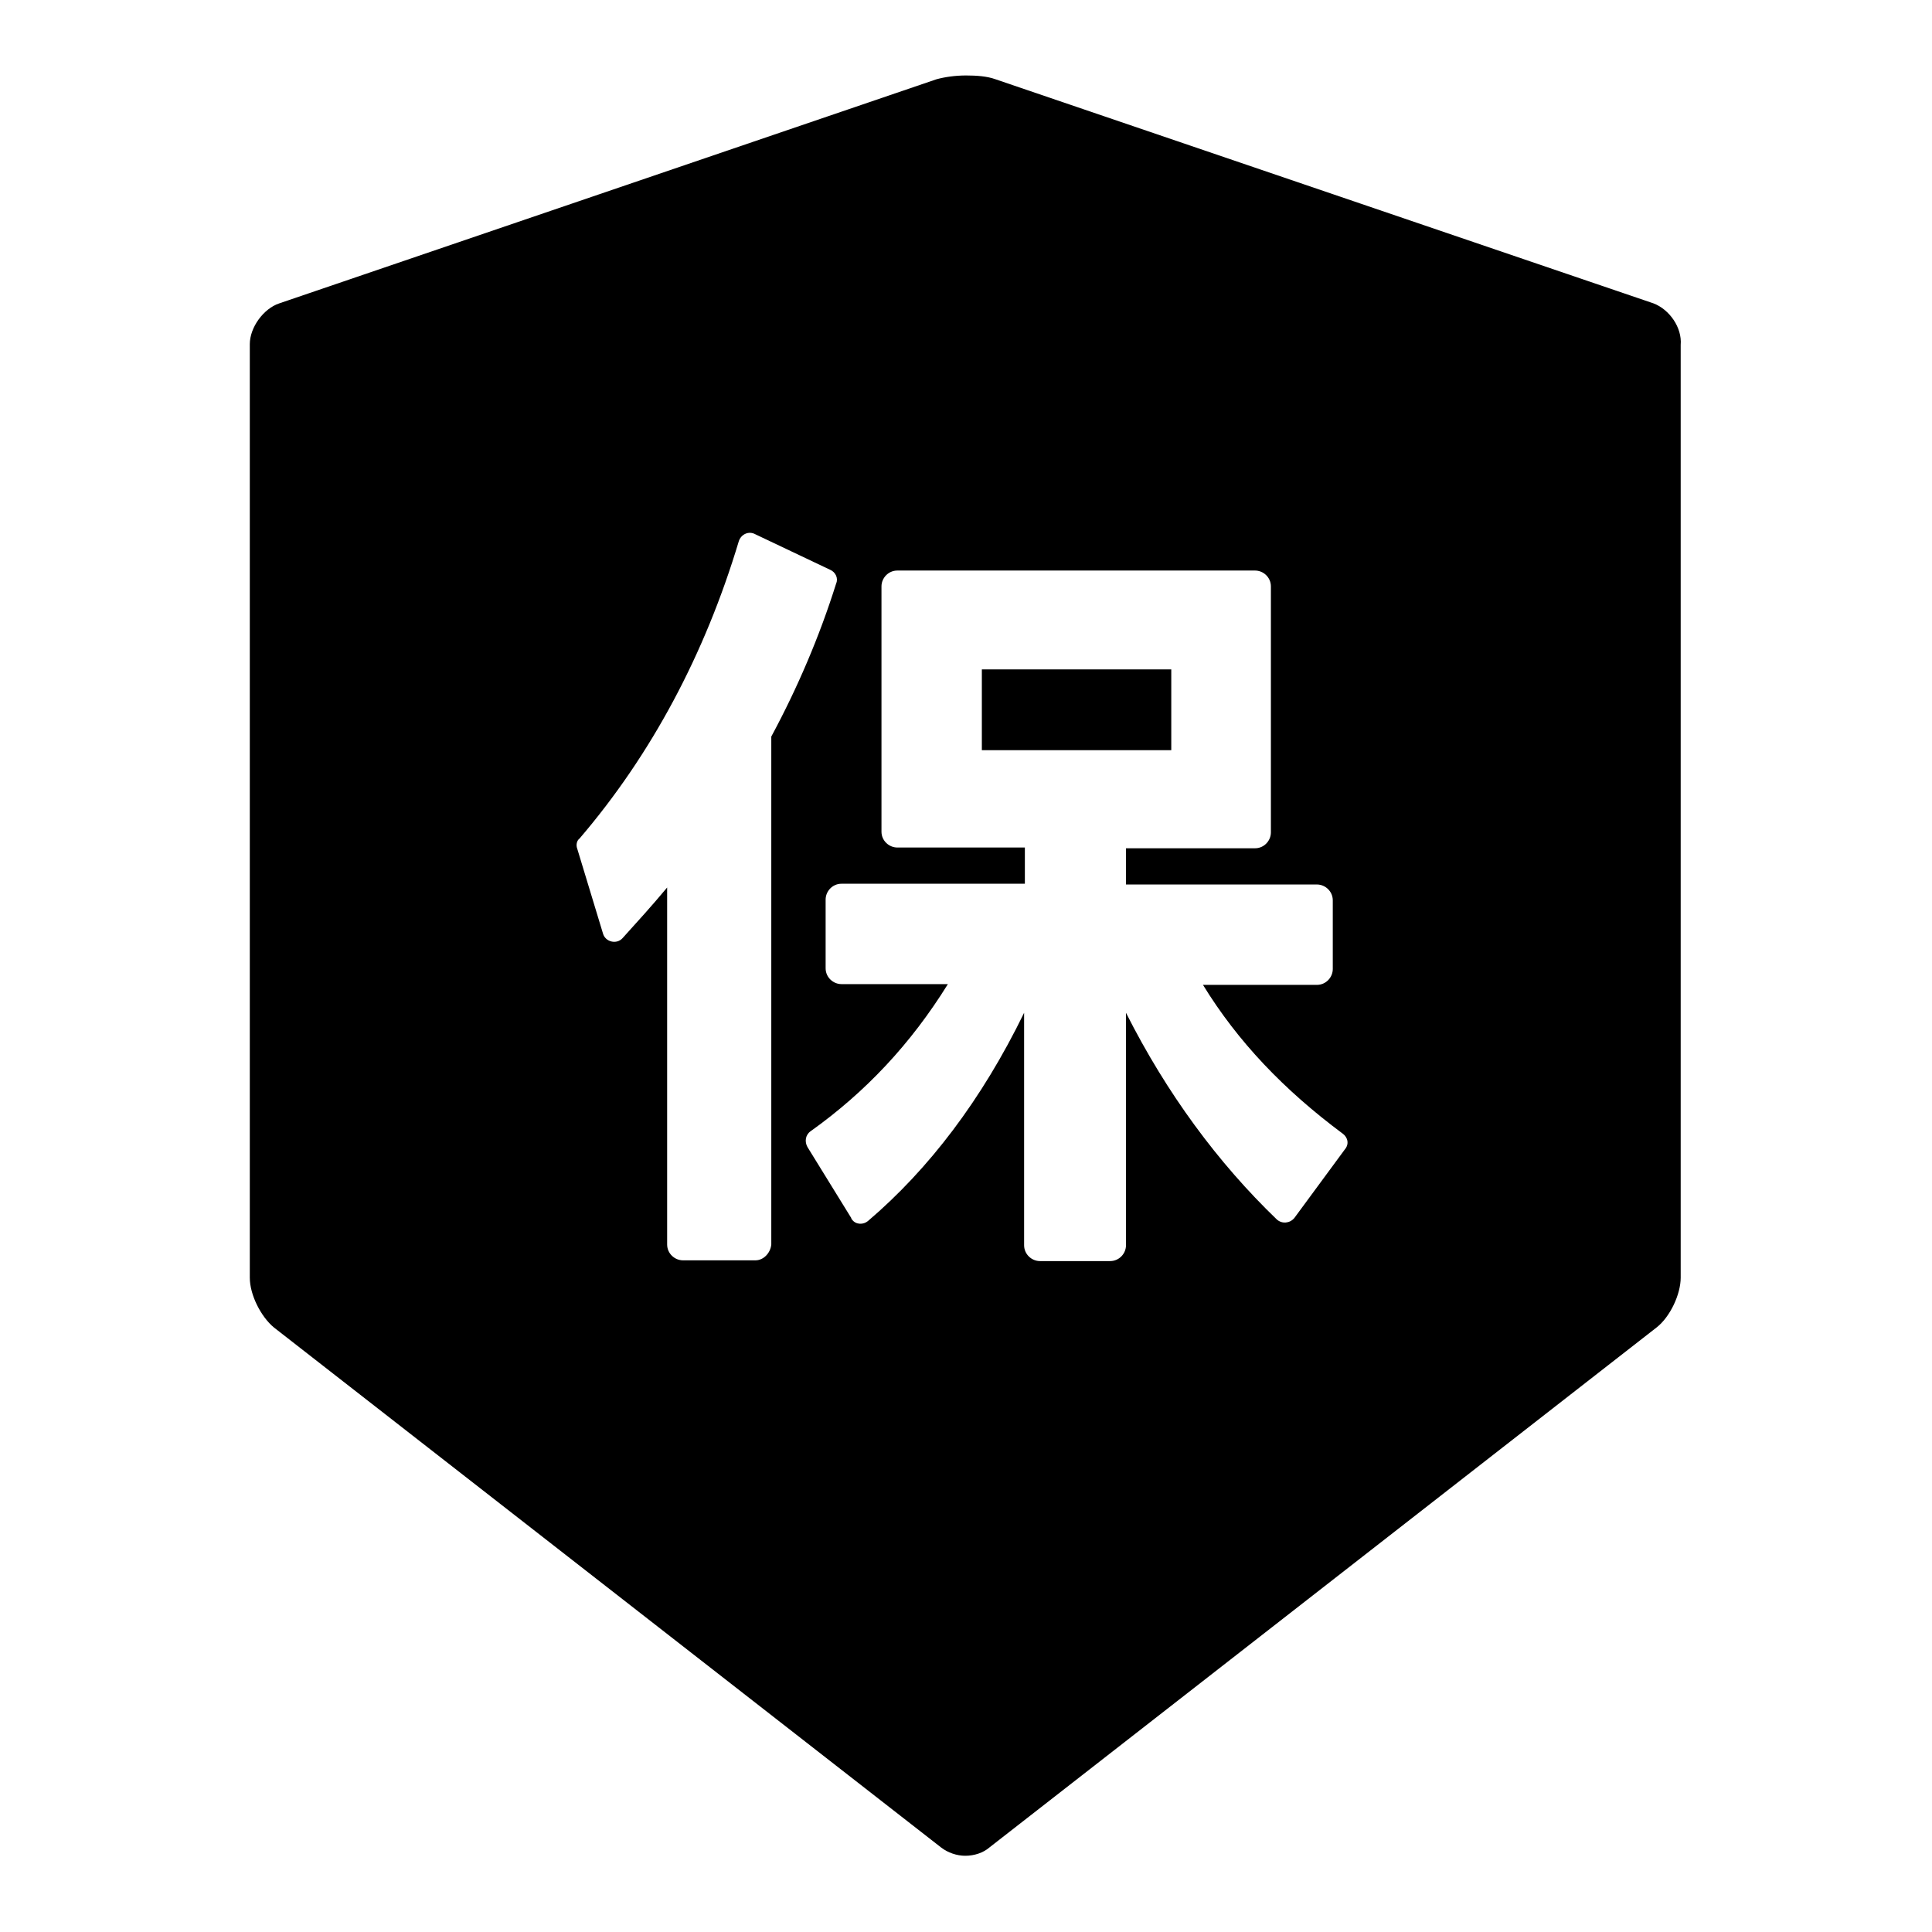 <?xml version="1.0" encoding="utf-8"?>
<!-- Svg Vector Icons : http://www.onlinewebfonts.com/icon -->
<!DOCTYPE svg PUBLIC "-//W3C//DTD SVG 1.1//EN" "http://www.w3.org/Graphics/SVG/1.1/DTD/svg11.dtd">
<svg version="1.1" xmlns="http://www.w3.org/2000/svg" xmlns:xlink="http://www.w3.org/1999/xlink" x="0px" y="0px" viewBox="0 0 256 256" enable-background="new 0 0 256 256" xml:space="preserve">
<g> <path fill="#000000" d="M130.1,88.7h25.1v10.7h-25.1V88.7z M219.1,40.2l-87.2-29.7c-1.1-0.4-2.5-0.5-3.9-0.5 c-1.4,0-2.8,0.2-3.9,0.5L37,40.2c-2.1,0.7-3.9,3.2-3.9,5.4v123.7c0,2.3,1.5,5.2,3.2,6.6l88.4,68.9c0.9,0.7,2.1,1.1,3.2,1.1 c1.2,0,2.4-0.4,3.2-1.1l88.4-68.9c1.8-1.4,3.2-4.4,3.2-6.6V45.7C222.9,43.4,221.2,41,219.1,40.2L219.1,40.2z M102.2,164.9 L102.2,164.9c-0.1,1.1-1,2.1-2.1,2.1h-9.6c-1.1,0-2.1-0.9-2.1-2.1v-47.3c-2,2.4-4,4.6-5.9,6.7c-0.8,0.9-2.3,0.5-2.6-0.6l-3.4-11.2 c-0.2-0.5-0.1-1.1,0.3-1.4c9.5-11.1,16.6-24.4,21.1-39.4c0.3-0.9,1.3-1.4,2.2-0.9l9.9,4.7c0.7,0.3,1.1,1.1,0.8,1.8 c-2.2,7-5.1,13.8-8.6,20.3V164.9z M178.2,152.3l-6.7,9.1c-0.6,0.7-1.6,0.8-2.3,0.2c-7.8-7.5-14.6-16.7-20-27.4v30.8 c0,1.1-0.9,2.1-2.1,2.1h-9.3c-1.1,0-2.1-0.9-2.1-2.1v-30.8c-5.6,11.5-12.6,20.7-20.7,27.6c-0.6,0.5-1.6,0.5-2.1-0.2 c-0.1-0.1-0.1-0.1-0.1-0.2L107,152c-0.4-0.7-0.3-1.6,0.4-2.1c7.3-5.2,13.3-11.6,18.2-19.5h-14.1c-1.1,0-2.1-0.9-2.1-2.1v-9.1 c0-1.1,0.9-2.1,2.1-2.1h24.3v-4.8h-16.9c-1.1,0-2.1-0.9-2.1-2.1V77.7c0-1.1,0.9-2.1,2.1-2.1h47.4c1.1,0,2.1,0.9,2.1,2.1v32.6 c0,1.1-0.9,2.1-2.1,2.1h-17.1v4.8h25.3c1.1,0,2.1,0.9,2.1,2.1v9.1c0,1.1-0.9,2.1-2.1,2.1h-15.1c4.6,7.5,10.7,13.9,18.5,19.7 C178.6,150.7,178.8,151.6,178.2,152.3z"/></g>
</svg>